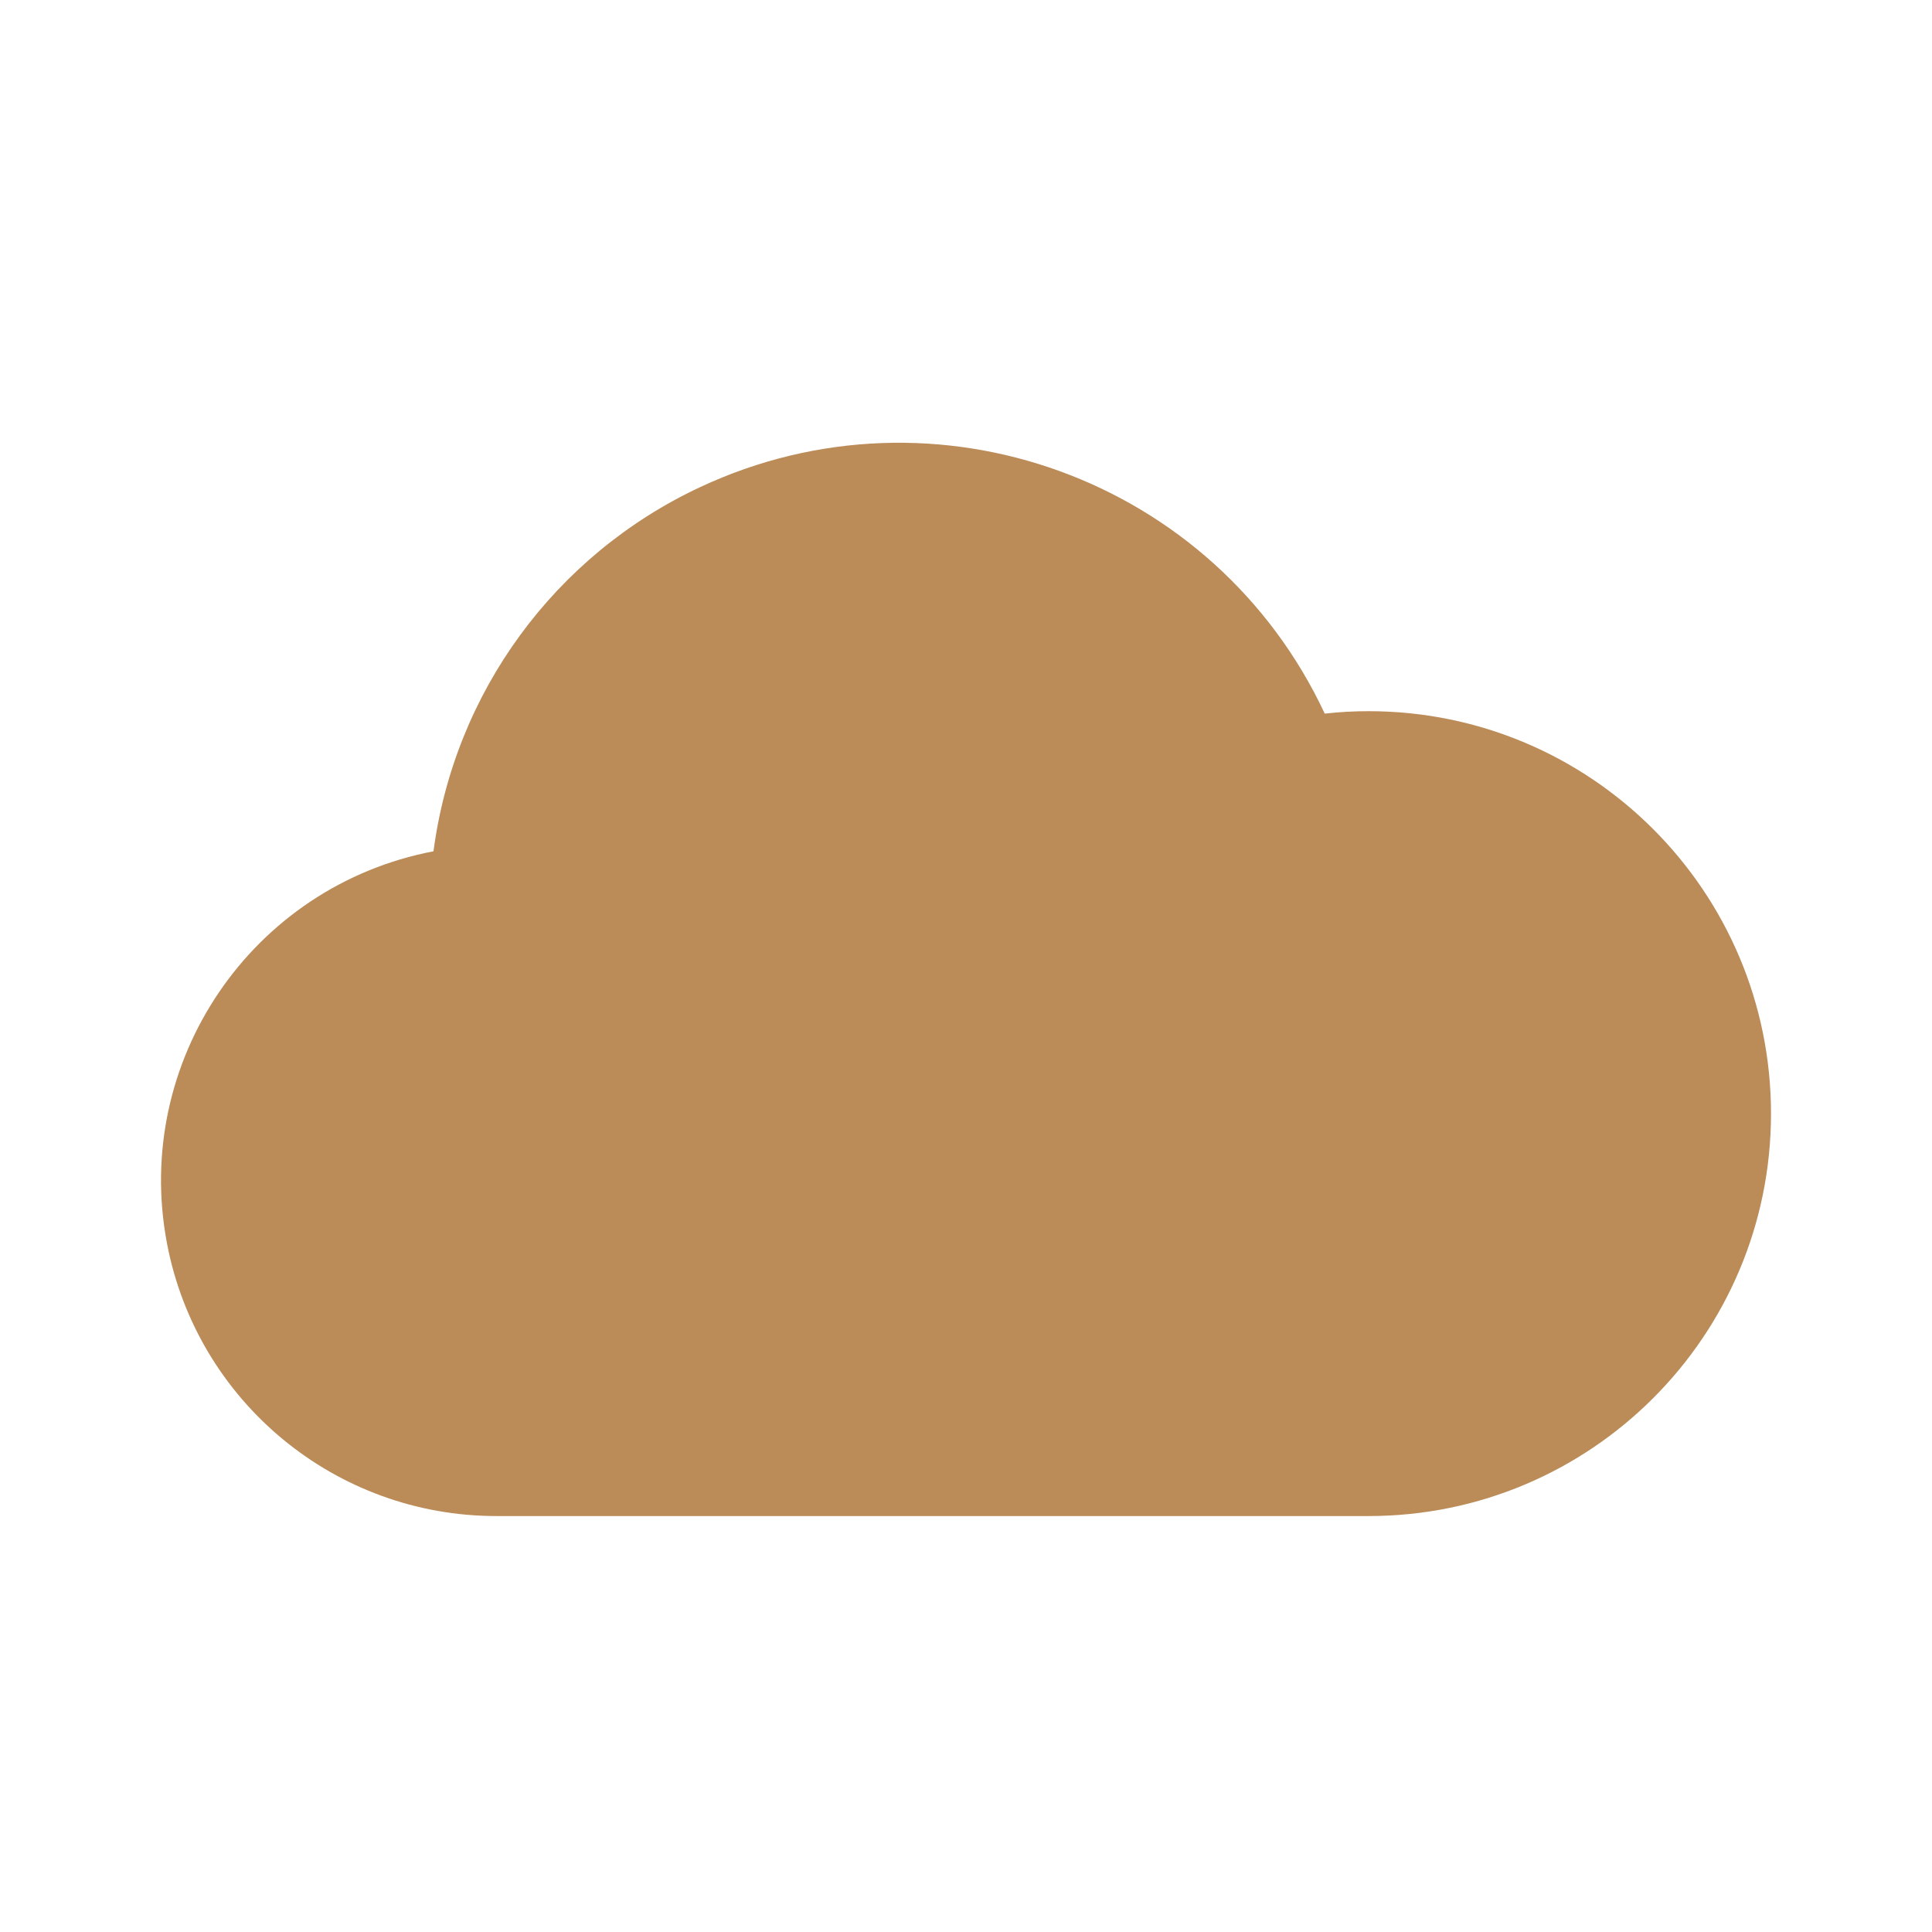 <svg width="48" height="48" viewBox="0 0 48 48" fill="none" xmlns="http://www.w3.org/2000/svg">
<path d="M34.001 17.669C33.638 17.669 33.274 17.689 32.913 17.73C30.182 11.891 23.235 9.371 17.396 12.102C13.788 13.789 11.29 17.2 10.77 21.15C6.25 22.014 3.286 26.378 4.15 30.898C4.901 34.827 8.337 37.668 12.337 37.666H34.001C39.523 37.666 44 33.19 44 27.668C44 22.145 39.523 17.669 34.001 17.669Z" fill="#BB8B58"/>
</svg>
